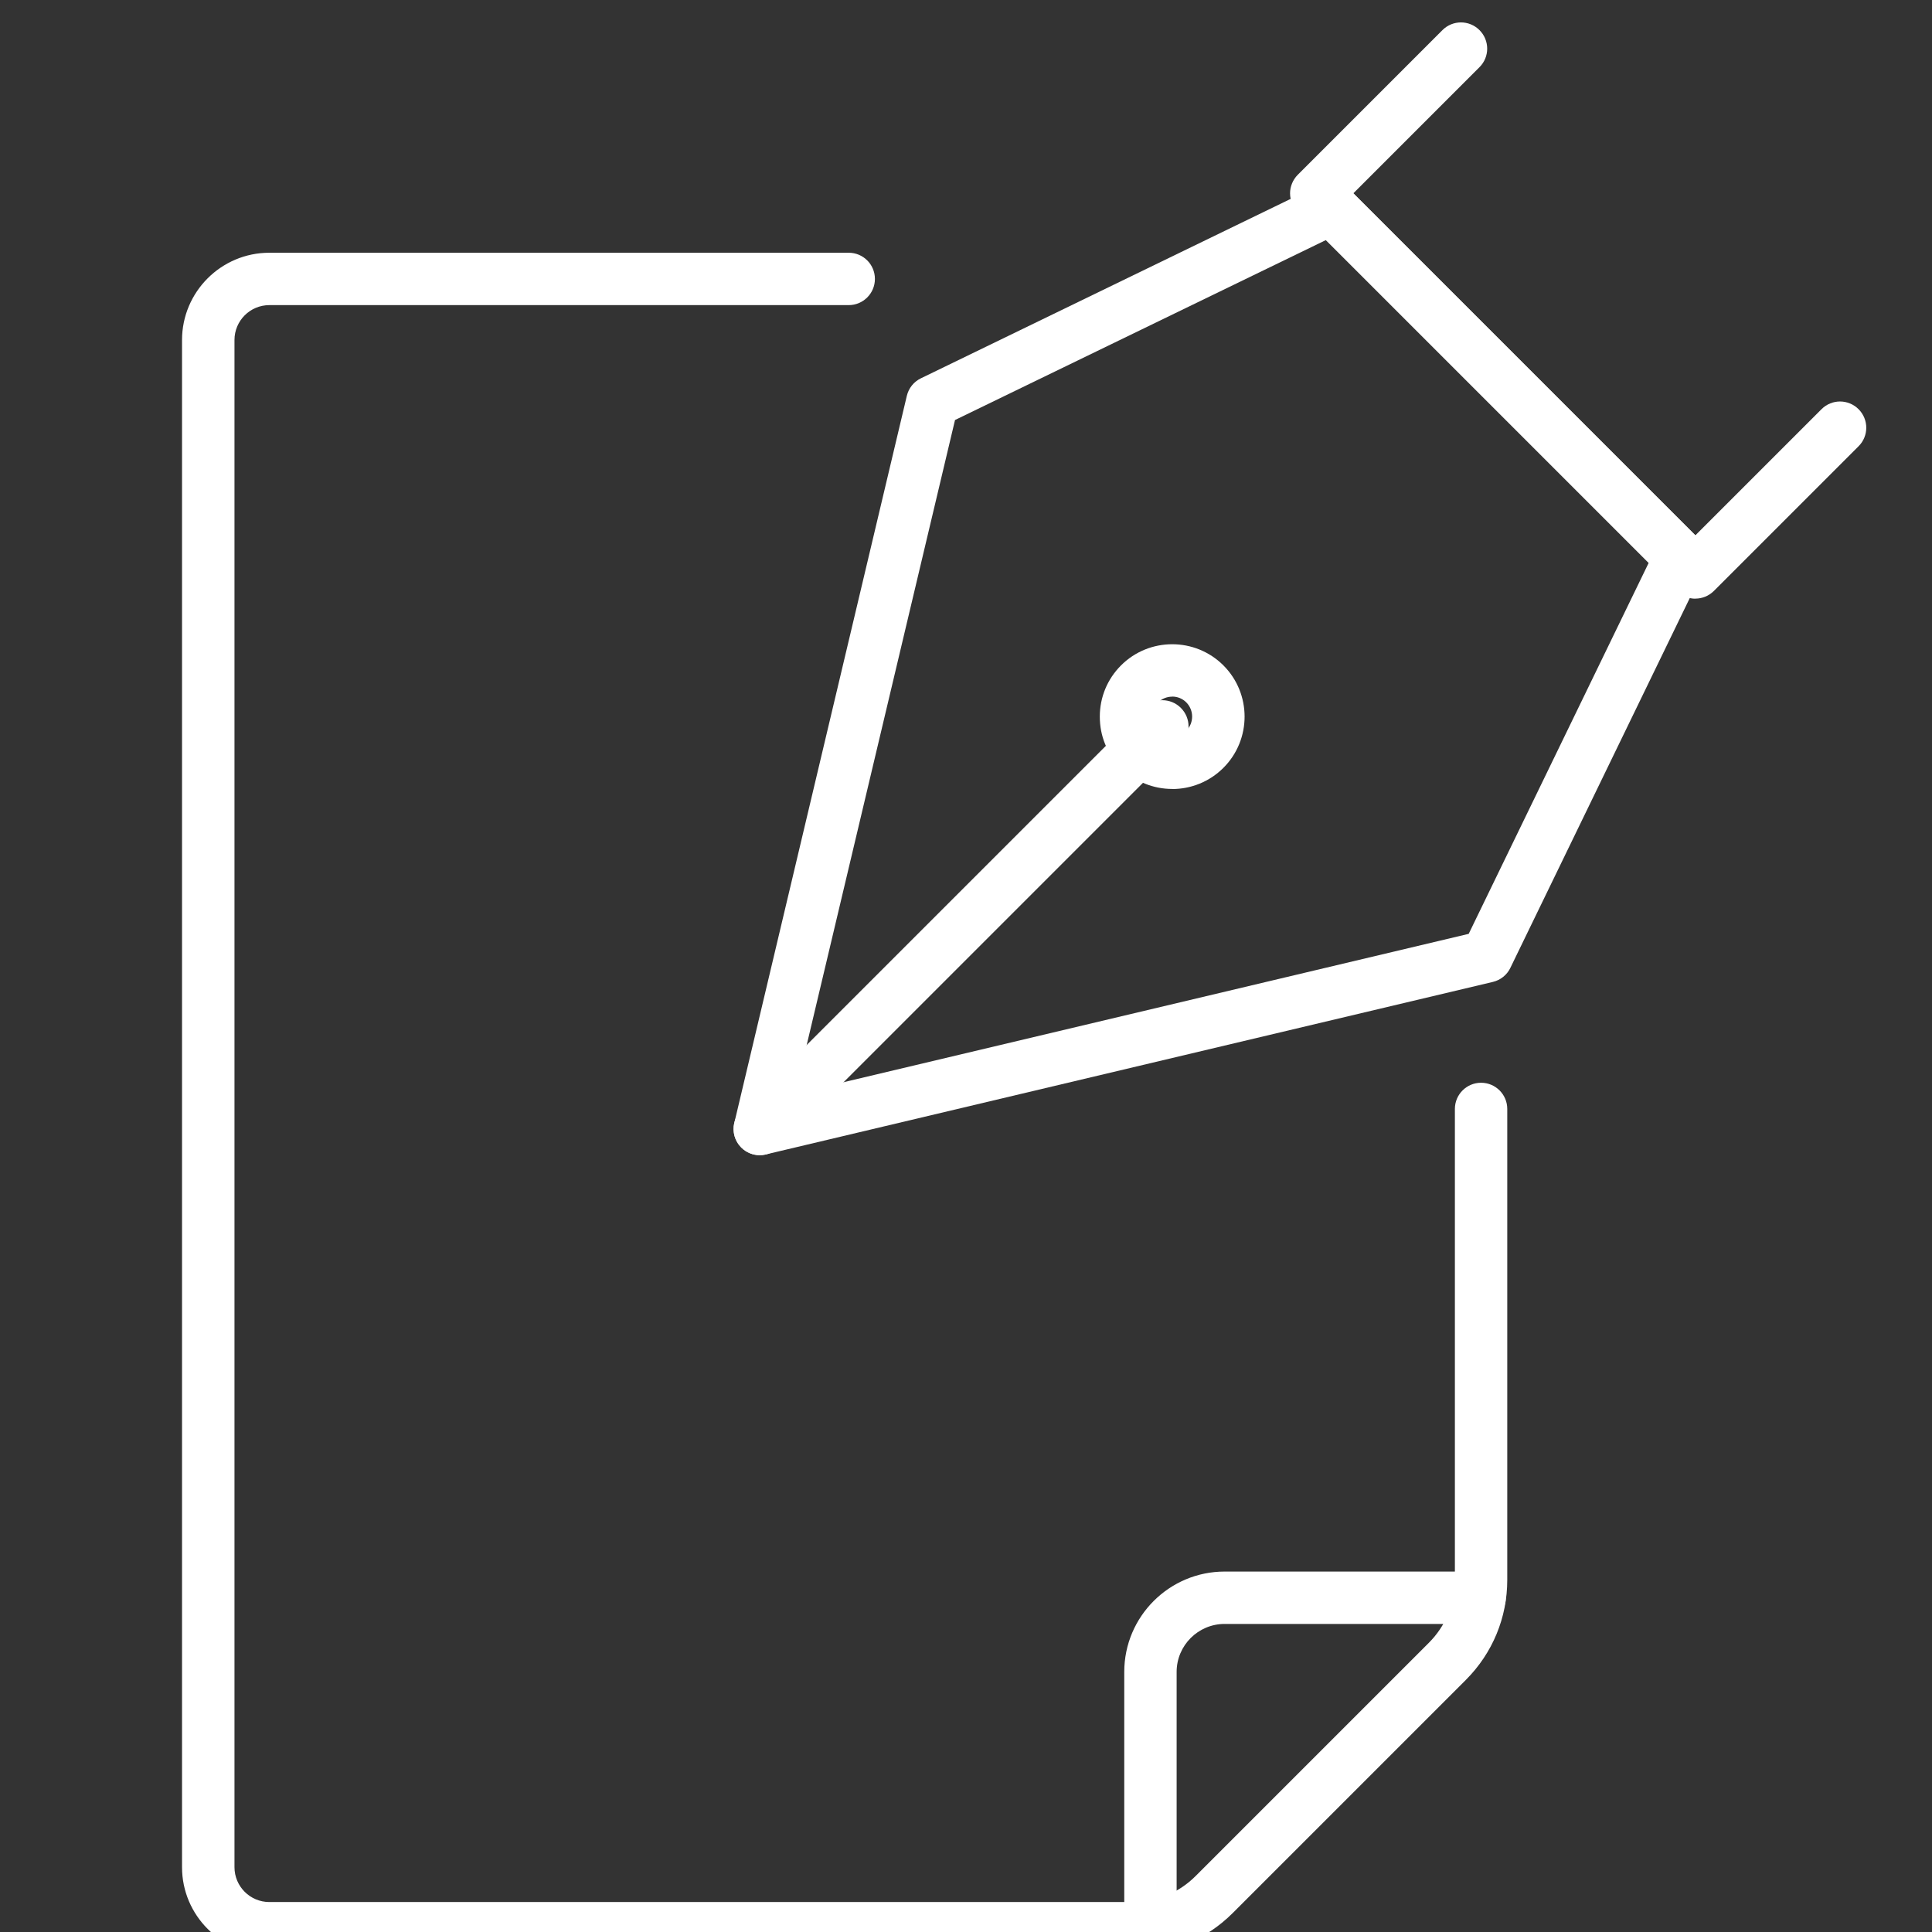 <?xml version="1.0" encoding="UTF-8"?><svg id="_デザイン" xmlns="http://www.w3.org/2000/svg" viewBox="0 0 256 256"><rect x="0" y="0" width="256" height="256" fill="#333333" stroke="none"/><defs><style>.cls-1{fill:#fff;stroke-width:0px;}</style></defs><path class="cls-1" d="m224.65,79.33c-.89,0-1.78-.34-2.46-1.02l-50.23-50.23c-.65-.65-1.02-1.54-1.02-2.46s.37-1.8,1.02-2.46l19.17-19.17c1.36-1.36,3.55-1.36,4.91,0,1.36,1.36,1.36,3.56,0,4.91l-16.71,16.71,45.32,45.32,16.71-16.71c1.36-1.36,3.55-1.36,4.91,0,1.36,1.36,1.36,3.56,0,4.91l-19.17,19.17c-.68.68-1.57,1.02-2.46,1.02Z"/><path class="cls-1" d="m100.68,153.07c-.91,0-1.8-.36-2.46-1.02-.85-.85-1.2-2.09-.92-3.26l22.86-96.34c.24-1.01.92-1.87,1.86-2.32l52.86-25.65c1.33-.65,2.93-.38,3.97.67l46.26,46.26c1.05,1.05,1.32,2.64.67,3.97l-25.65,52.87c-.45.94-1.31,1.62-2.32,1.86l-96.34,22.86c-.27.06-.53.09-.8.09Zm25.86-97.4l-21.18,89.25,89.25-21.18,23.85-49.16-42.77-42.77-49.16,23.85Z"/><path class="cls-1" d="m100.68,153.07c-.89,0-1.78-.34-2.46-1.02-1.36-1.36-1.36-3.56,0-4.91l53.34-53.34c1.36-1.36,3.55-1.36,4.91,0,1.36,1.36,1.36,3.56,0,4.91l-53.34,53.34c-.68.68-1.57,1.02-2.46,1.02Z"/><path class="cls-1" d="m155.32,104.54c-2.46,0-4.91-.94-6.78-2.81s-2.81-4.22-2.81-6.78,1-4.97,2.81-6.78c3.74-3.74,9.83-3.74,13.57,0,3.74,3.74,3.74,9.83,0,13.57t0,0c-1.87,1.87-4.33,2.81-6.78,2.81Zm4.33-5.26h0,0Zm-4.33-6.97c-.68,0-1.36.26-1.87.77s-.78,1.16-.78,1.87.28,1.37.78,1.87c1.03,1.03,2.71,1.03,3.74,0h0c1.03-1.03,1.03-2.71,0-3.75-.52-.52-1.19-.77-1.87-.77Z"/><path class="cls-1" d="m152.44,258.79c-1.92,0-3.47-1.55-3.47-3.47v-33.78c0-7.34,5.97-13.3,13.3-13.3h33.78c1.92,0,3.47,1.55,3.47,3.47s-1.56,3.47-3.47,3.47h-33.78c-3.51,0-6.36,2.85-6.36,6.36v33.78c0,1.92-1.56,3.47-3.47,3.47Z"/><path class="cls-1" d="m150.1,258.98H35.69c-6.38,0-11.57-5.19-11.57-11.57V45.06c0-6.38,5.19-11.57,11.57-11.57h76.77c1.92,0,3.47,1.55,3.47,3.47s-1.56,3.47-3.47,3.47H35.69c-2.55,0-4.62,2.07-4.62,4.62v202.36c0,2.55,2.07,4.62,4.62,4.62h114.41c3.15,0,6.1-1.22,8.33-3.45l30.9-30.9c2.22-2.22,3.45-5.18,3.45-8.33v-62.41c0-1.92,1.56-3.47,3.47-3.47s3.47,1.55,3.47,3.47v62.41c0,5-1.95,9.7-5.48,13.24l-30.9,30.9c-3.54,3.54-8.24,5.48-13.24,5.48Z"/></svg>